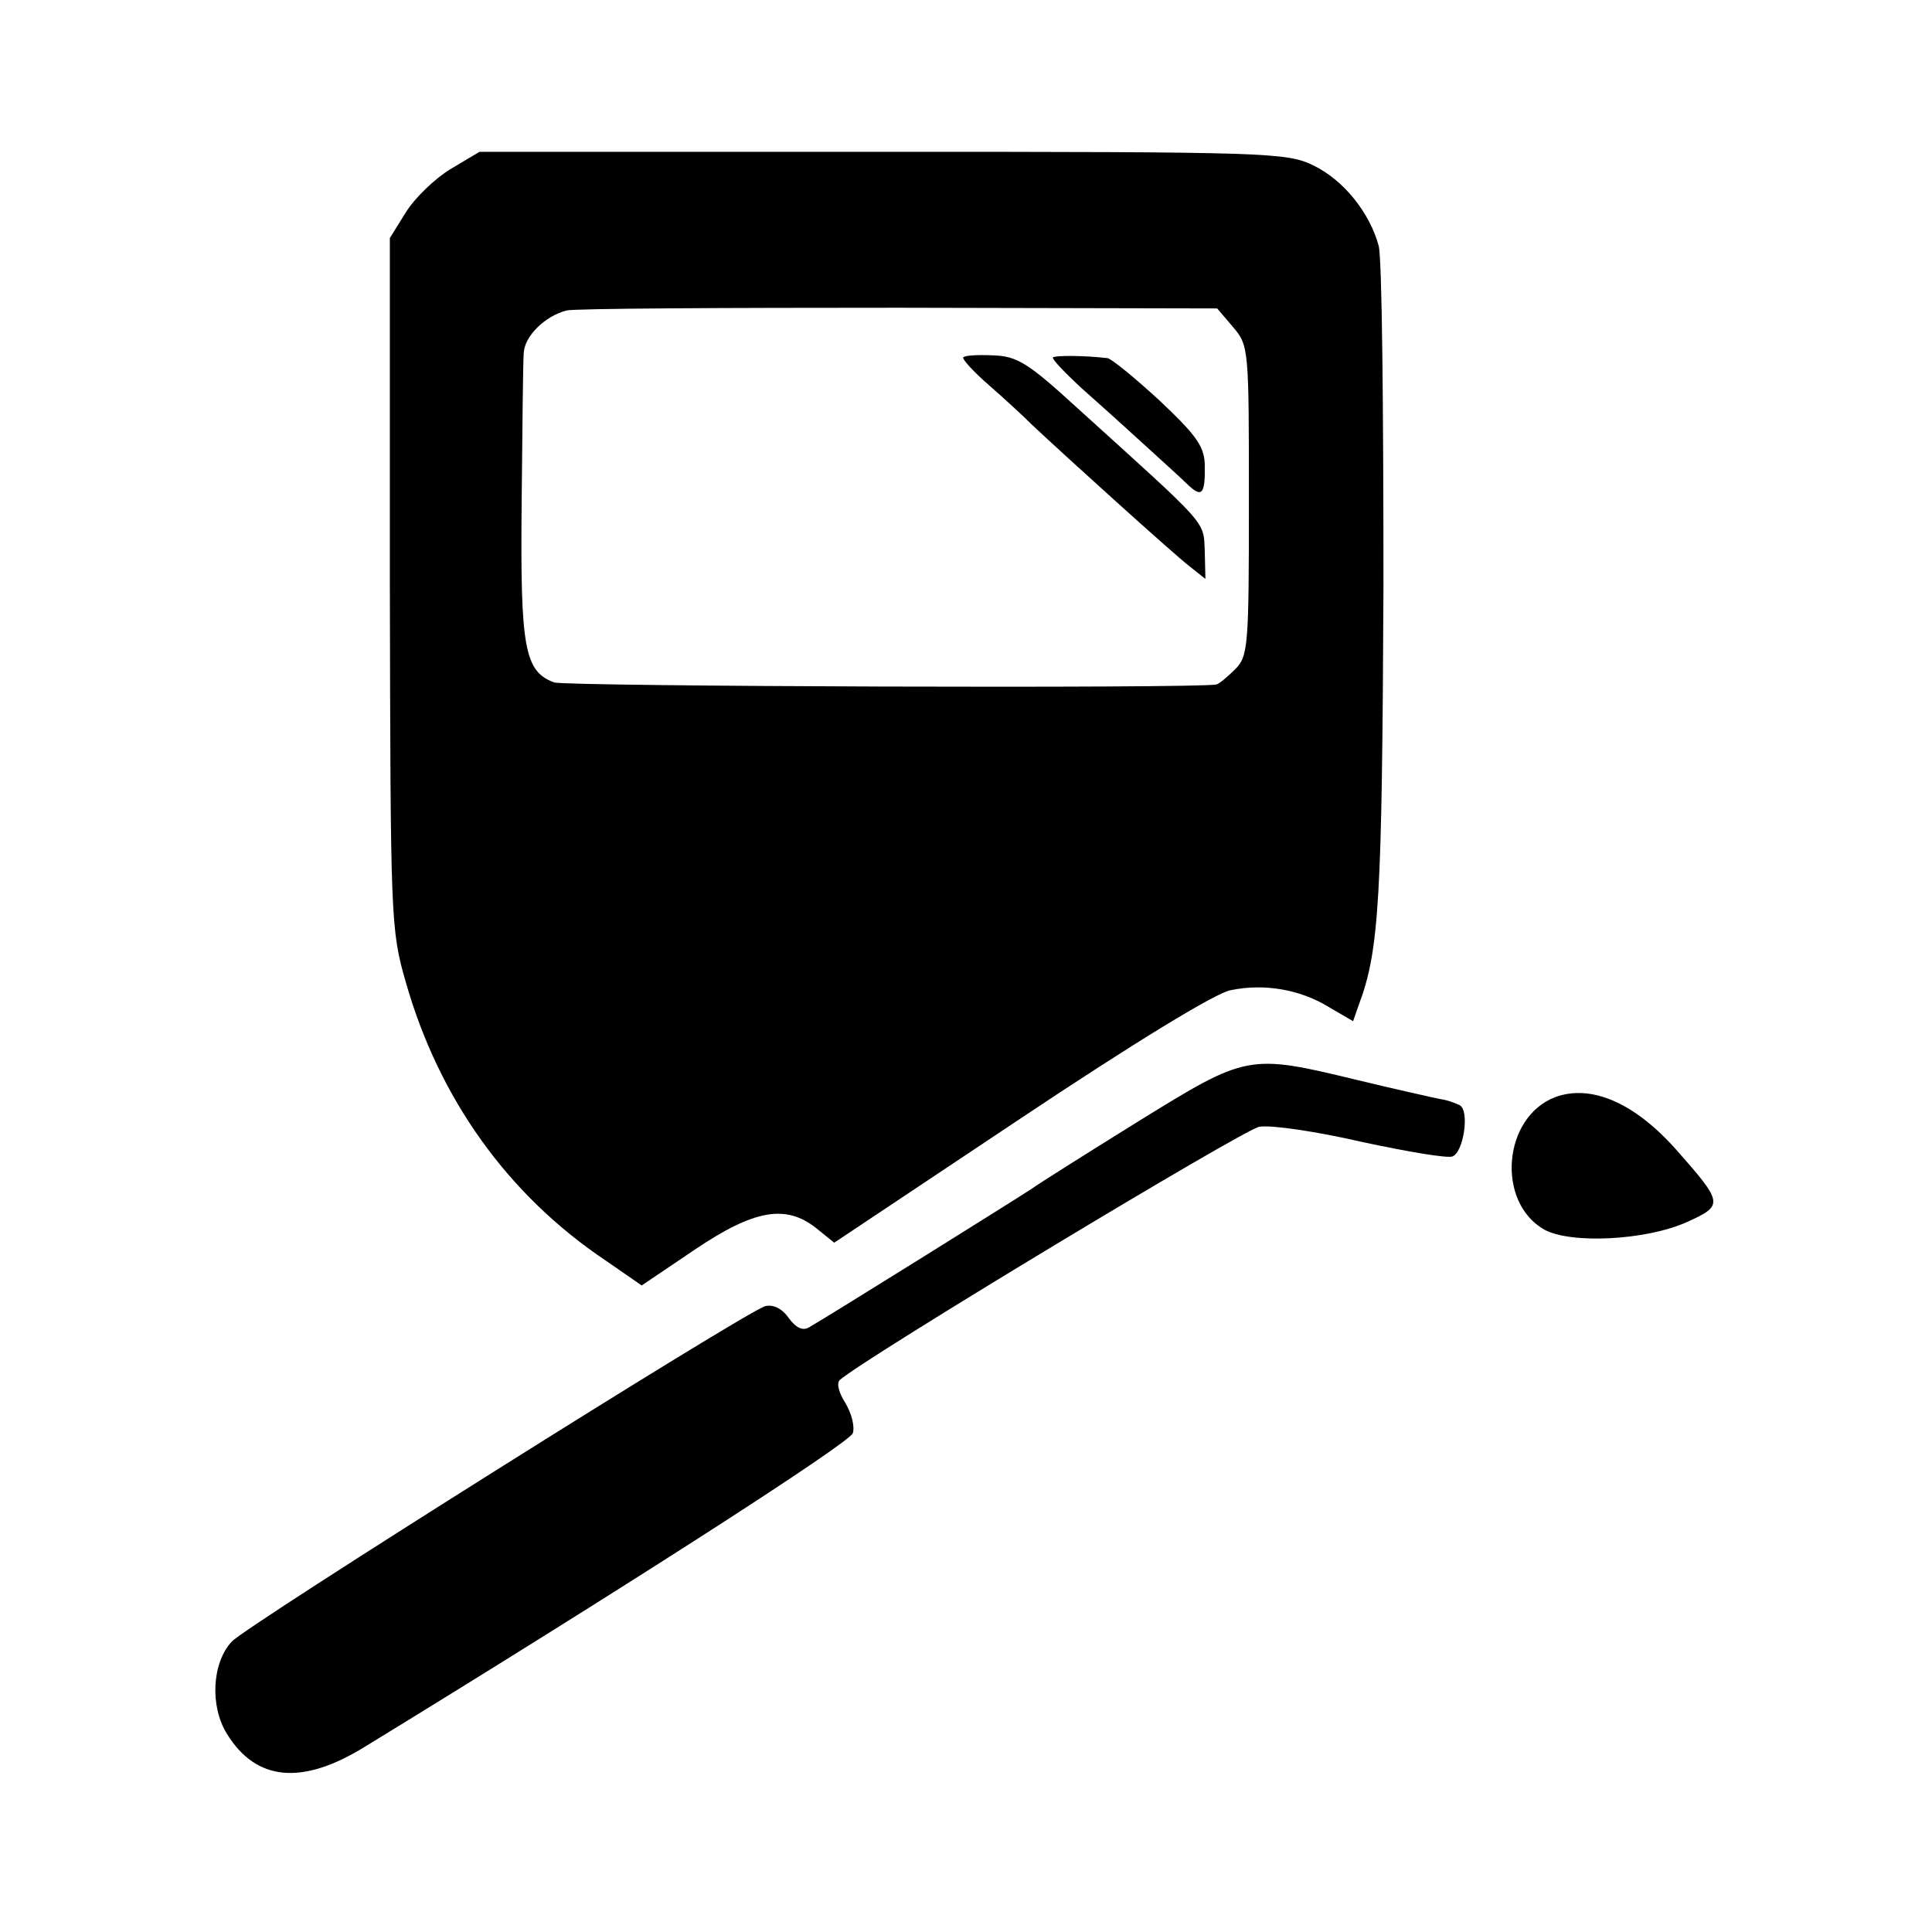 <?xml version="1.0" standalone="no"?>
<!DOCTYPE svg PUBLIC "-//W3C//DTD SVG 20010904//EN"
 "http://www.w3.org/TR/2001/REC-SVG-20010904/DTD/svg10.dtd">
<svg version="1.0" xmlns="http://www.w3.org/2000/svg"
 width="280pt" height="280pt" viewBox="0 0 280 280"
 preserveAspectRatio="xMidYMid meet">
<g transform="translate(0,280) scale(0.1,-0.1)"
fill="#000000" stroke="none">
<path d="M653 2555 c-23 -14 -52 -42 -65 -63 l-23 -37 0 -500 c1 -486 1 -502
23 -578 48 -169 148 -309 290 -404 l52 -36 77 52 c86 58 132 66 176 31 l26
-21 270 180 c162 108 284 183 305 186 48 10 100 1 141 -24 l36 -21 8 23 c30
79 34 153 36 607 0 256 -2 478 -7 494 -13 48 -51 95 -94 116 -39 19 -62 20
-625 20 l-584 0 -42 -25z m1134 -229 c23 -27 23 -31 23 -252 0 -211 -1 -225
-20 -244 -11 -11 -23 -21 -27 -22 -30 -6 -943 -3 -960 3 -43 16 -49 50 -47
259 1 107 2 205 3 218 1 25 31 54 62 62 11 3 228 4 481 4 l462 -1 23 -27z"/>
<path d="M1396 2282 c-2 -2 14 -20 37 -40 23 -20 51 -46 62 -57 51 -48 205
-187 228 -205 l24 -19 -1 41 c-2 44 6 34 -185 207 -71 65 -87 75 -122 76 -22
1 -41 0 -43 -3z"/>
<path d="M1526 2282 c-2 -2 17 -22 42 -45 26 -23 67 -60 91 -82 24 -22 53 -48
62 -57 21 -20 26 -15 25 30 -1 26 -14 43 -66 92 -36 33 -69 60 -75 61 -35 4
-76 4 -79 1z"/>
<path d="M1650 1175 c-74 -46 -144 -90 -155 -98 -18 -12 -290 -182 -323 -201
-9 -5 -19 0 -29 14 -9 13 -22 20 -34 17 -27 -7 -752 -463 -773 -486 -29 -31
-32 -94 -7 -134 42 -68 108 -75 199 -19 353 216 703 440 708 455 3 10 -2 29
-11 44 -9 14 -13 28 -8 33 38 33 585 363 608 367 17 3 84 -7 149 -22 65 -14
124 -24 131 -21 16 6 25 65 11 74 -6 3 -19 8 -28 9 -10 2 -64 14 -122 28 -157
38 -159 37 -316 -60z"/>
<path d="M2254 1210 c-76 -29 -86 -152 -16 -192 38 -21 147 -16 207 11 53 24
53 27 -15 104 -61 69 -124 96 -176 77z"/>
</g>
</svg>
